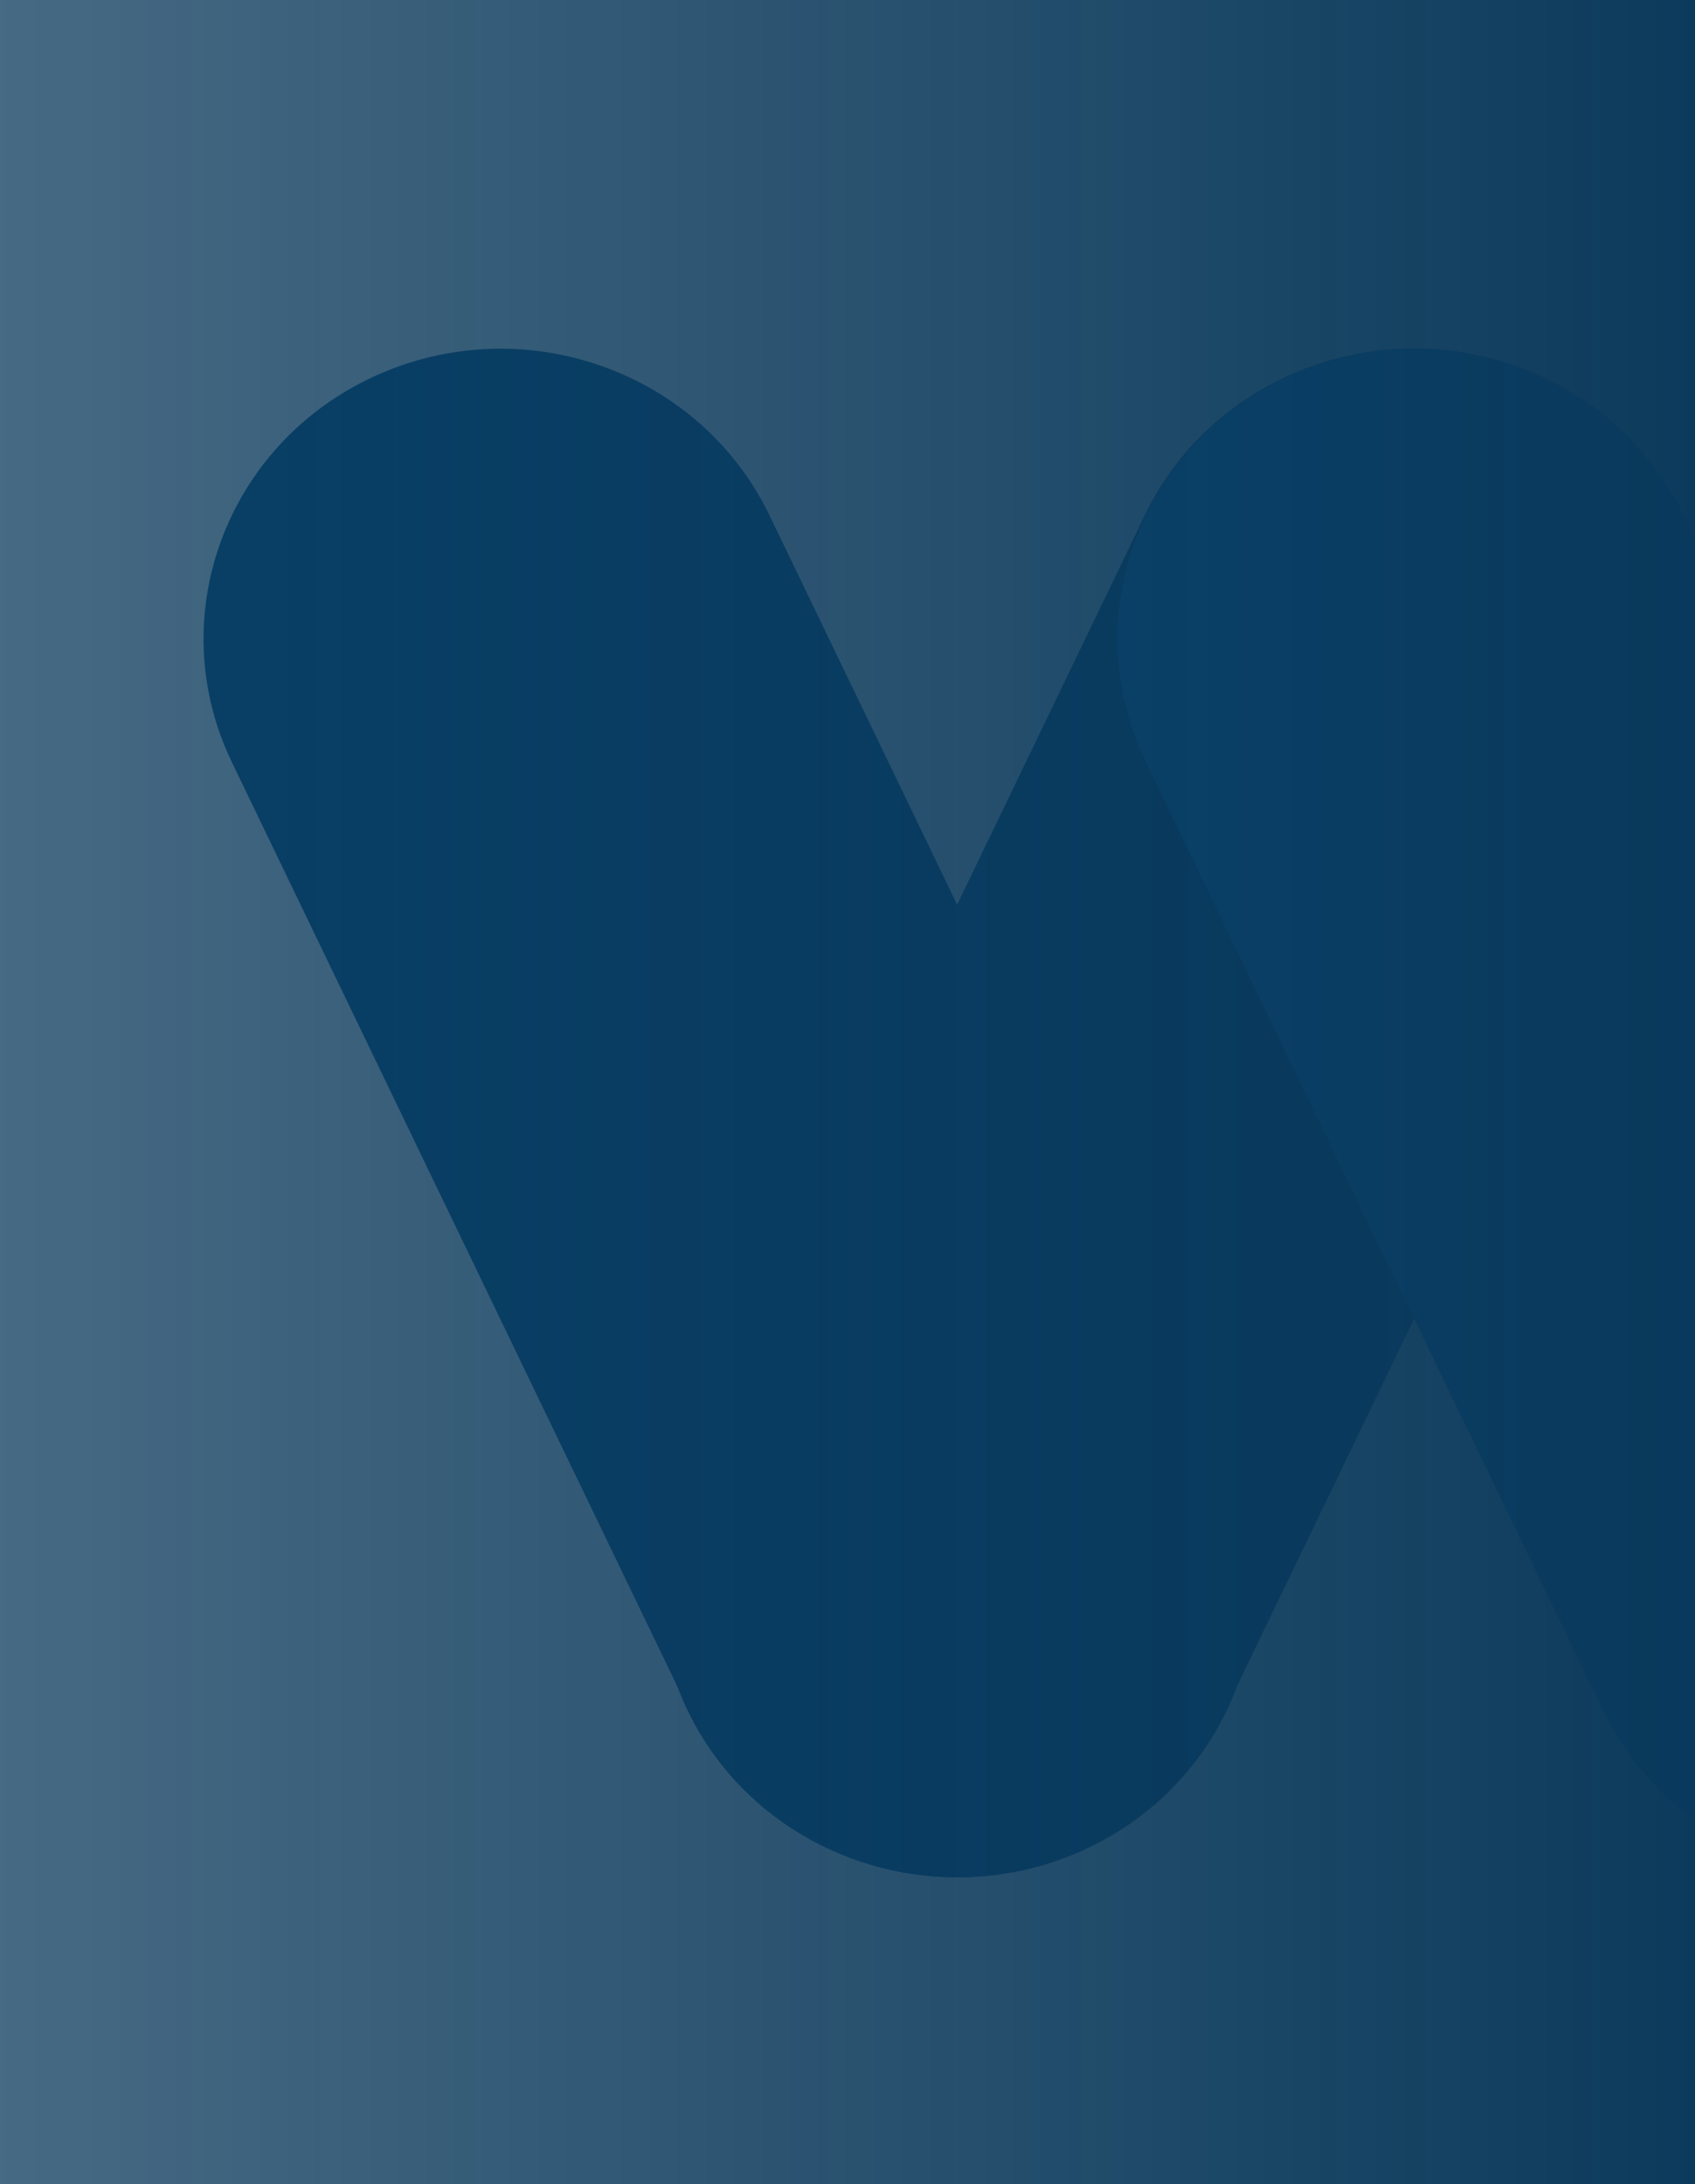 <svg width="368" height="474" viewBox="0 0 368 474" fill="none" xmlns="http://www.w3.org/2000/svg">
<path d="M465.168 371.25C450.002 402.702 411.579 416.202 379.35 401.401C347.12 386.601 333.287 349.105 348.453 317.653L447.712 111.804C462.878 80.352 501.3 66.852 533.53 81.653C565.76 96.453 579.593 133.949 564.426 165.402L465.168 371.25Z" fill="#71C3FF"/>
<path d="M266.018 371.25C250.852 402.702 212.43 416.202 180.2 401.401C147.97 386.601 134.137 349.105 149.304 317.653L248.562 111.804C263.729 80.352 302.151 66.852 334.381 81.653C366.61 96.453 380.443 133.949 365.277 165.402L266.018 371.25Z" fill="#0A568D"/>
<path d="M50.345 165.431C35.178 133.979 49.011 96.483 81.241 81.682C113.471 66.882 151.893 80.381 167.06 111.834L266.318 317.682C281.484 349.135 267.652 386.63 235.422 401.431C203.192 416.231 164.77 402.732 149.603 371.279L50.345 165.431Z" fill="#0A568D"/>
<path d="M248.791 165.408C233.625 133.955 247.458 96.46 279.688 81.659C311.917 66.859 350.34 80.358 365.506 111.81L464.764 317.659C479.931 349.111 466.098 386.607 433.868 401.407C401.638 416.208 363.216 402.709 348.05 371.256L248.791 165.408Z" fill="#168CE2"/>
<rect width="641.507" height="483.488" transform="matrix(-1 0 0 1 641.508 0)" fill="url(#paint0_linear_2_5891)"/>
<defs>
<linearGradient id="paint0_linear_2_5891" x1="254.507" y1="241.744" x2="641.507" y2="241.744" gradientUnits="userSpaceOnUse">
<stop stop-color="#09385A"/>
<stop offset="1" stop-color="#09385A" stop-opacity="0.75"/>
</linearGradient>
</defs>
</svg>

